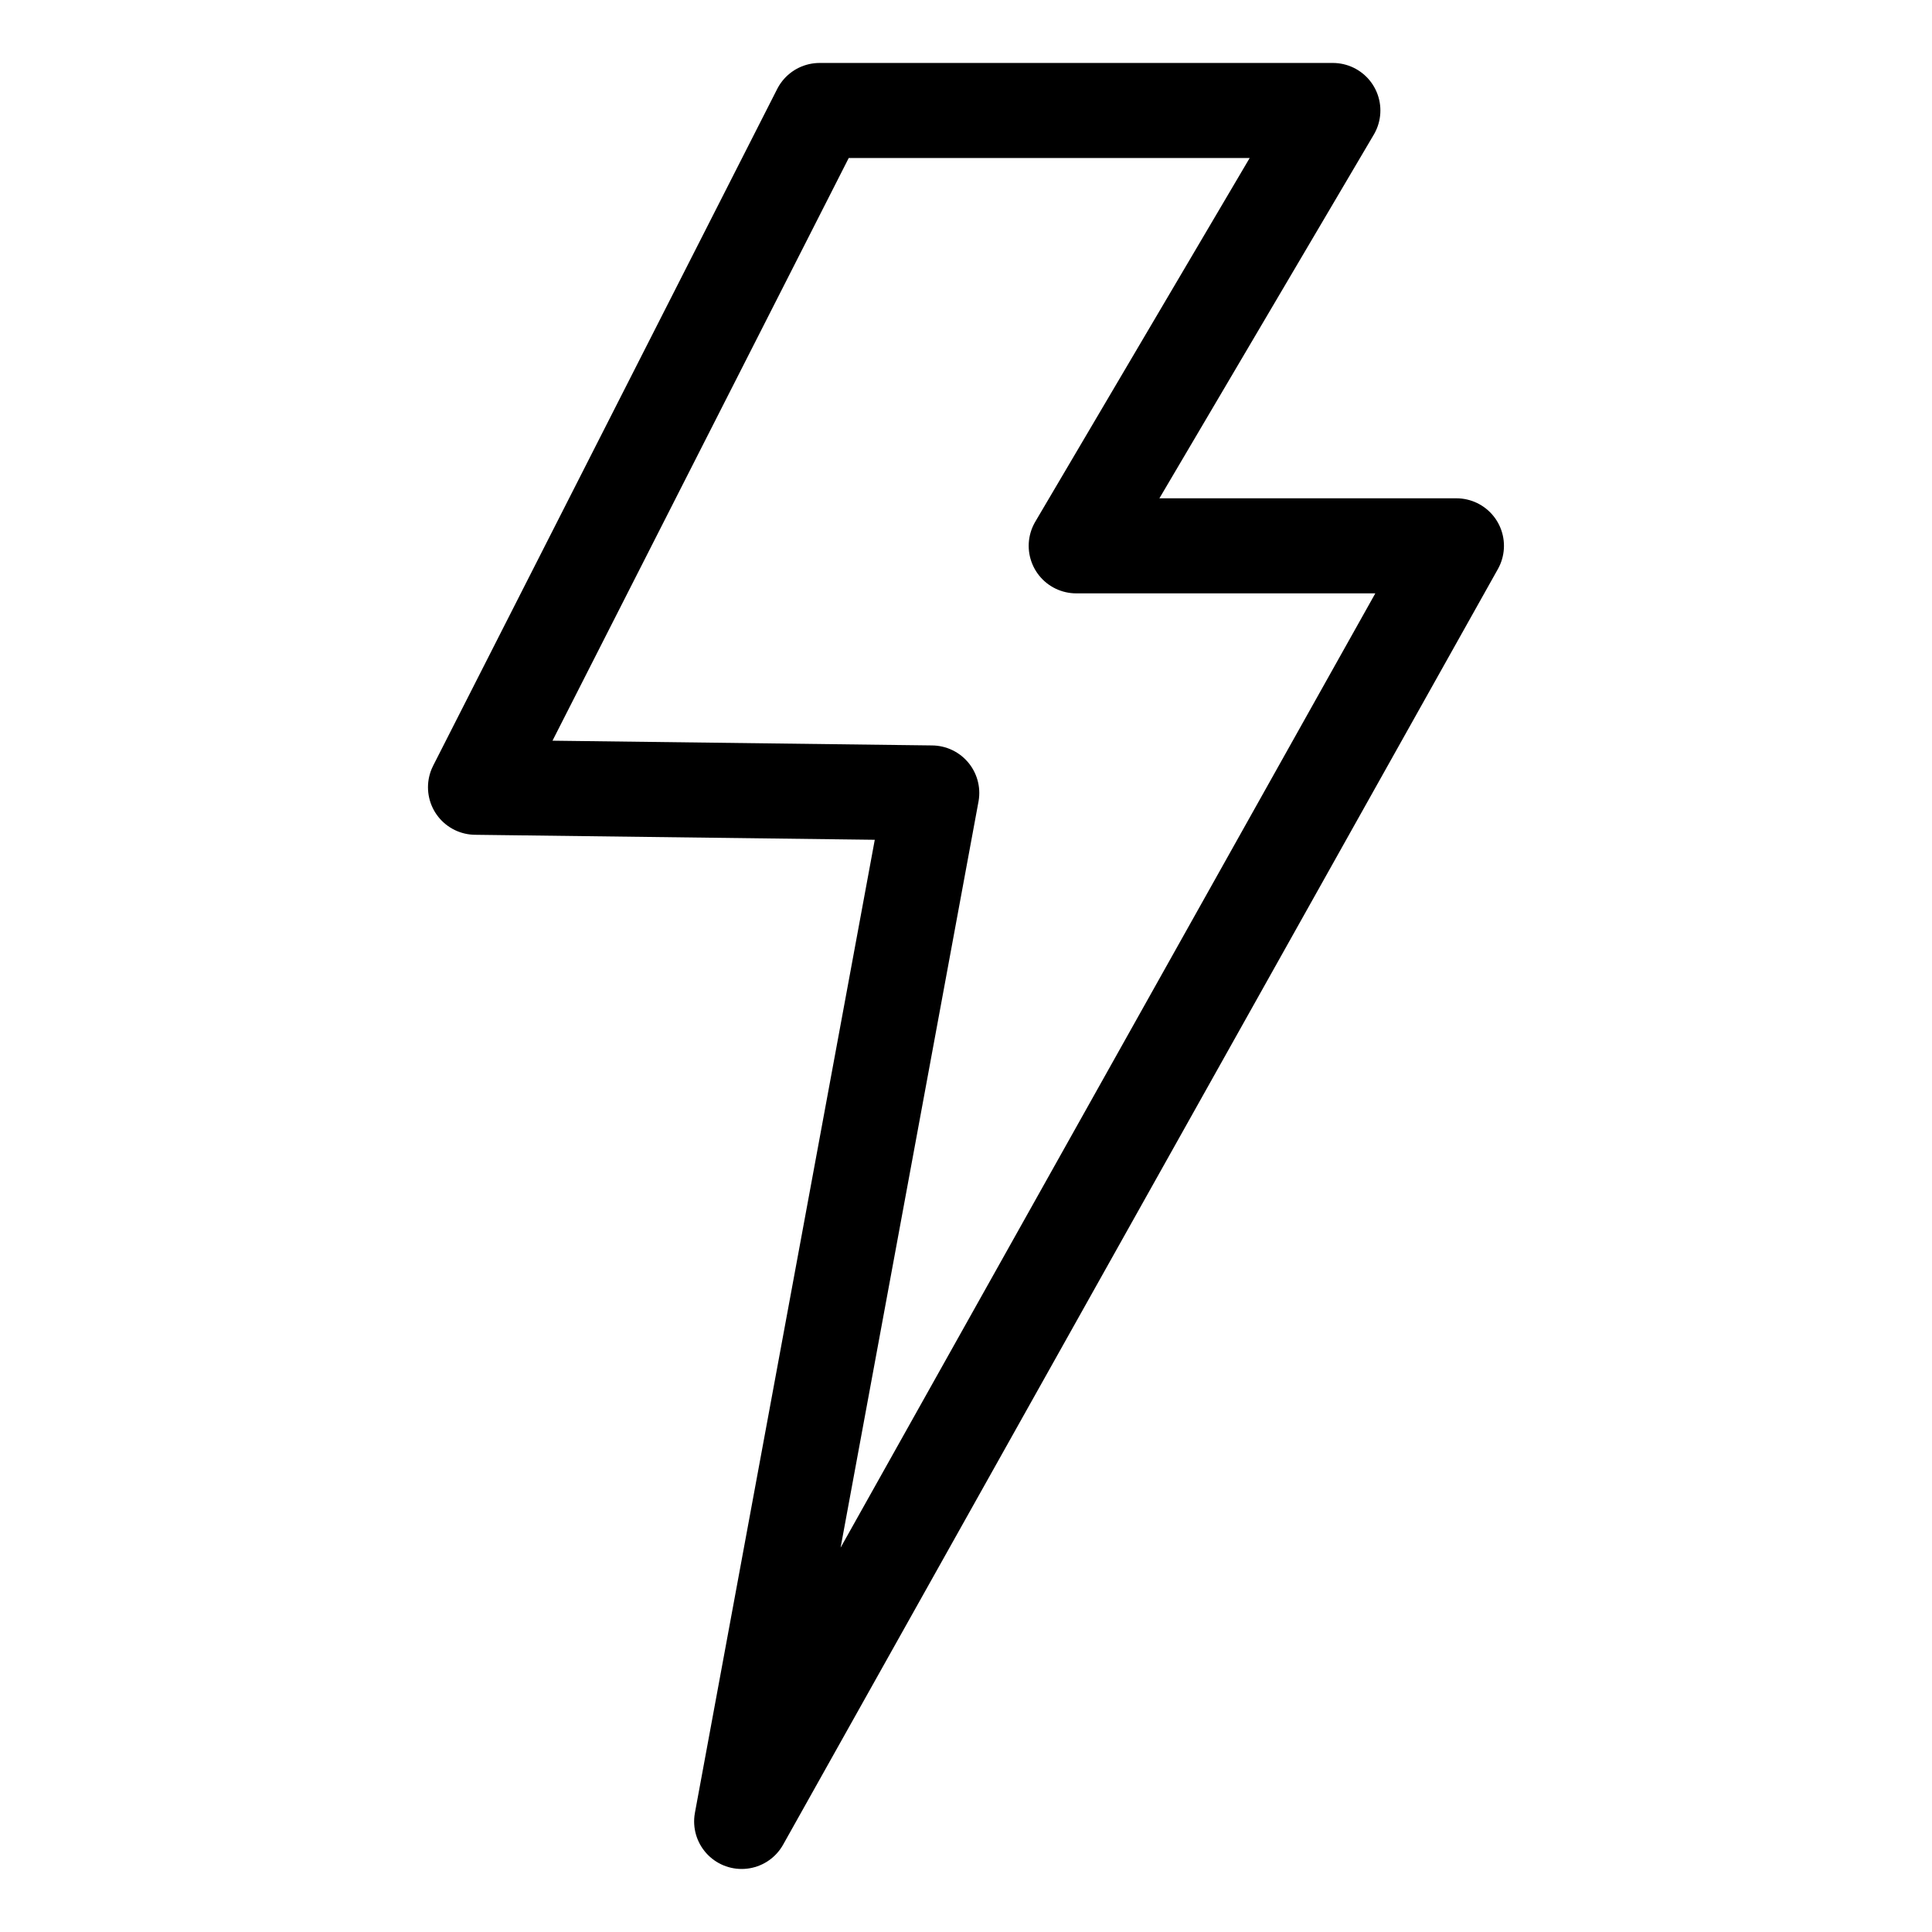 <?xml version="1.0" encoding="UTF-8"?>
<!-- The Best Svg Icon site in the world: iconSvg.co, Visit us! https://iconsvg.co -->
<svg width="800px" height="800px" version="1.1" viewBox="144 144 512 512" xmlns="http://www.w3.org/2000/svg">
 <path transform="matrix(5.038 0 0 5.038 148.09 148.09)" d="m42.3 5h27l-13.5 22.9h20l-37.599 67.1 10-54.1-24-0.3zm0 0" fill="none" stroke="#000000" stroke-linecap="round" stroke-linejoin="round" stroke-miterlimit="10" stroke-width="5"/>
</svg>